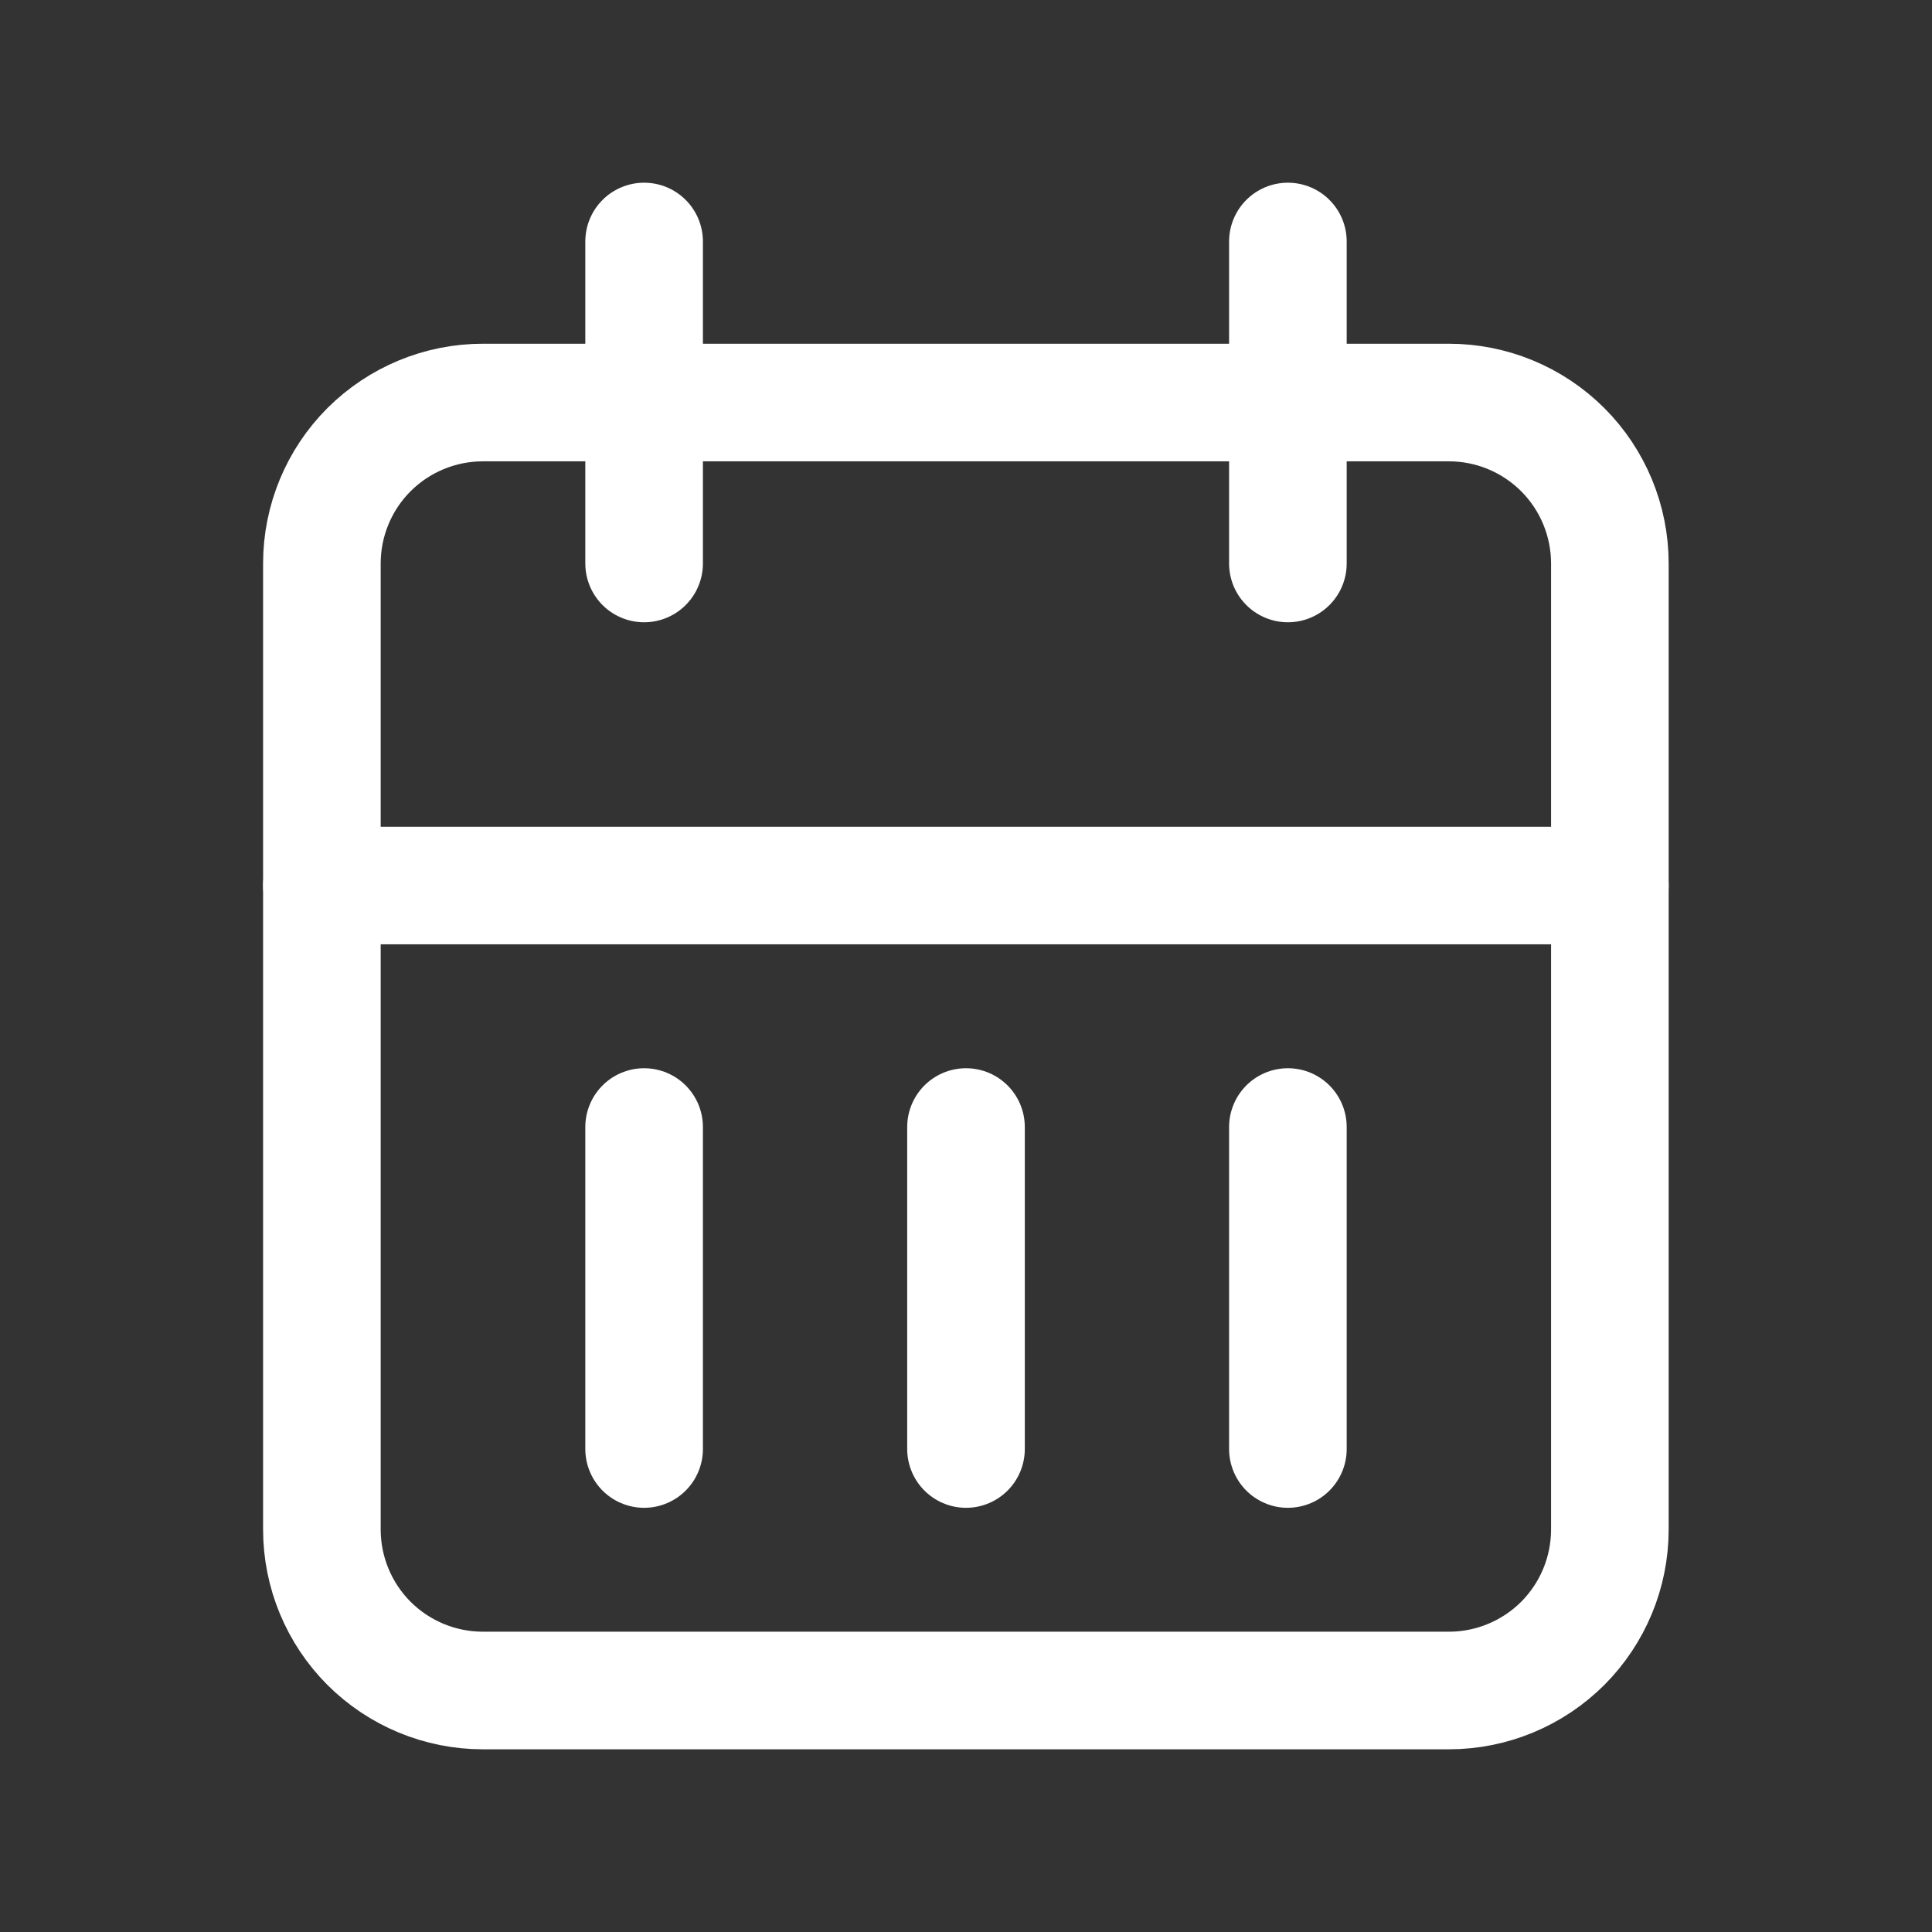 <svg width="23" height="23" viewBox="0 0 23 23" fill="none" xmlns="http://www.w3.org/2000/svg">
<rect x="0" y="0" width="23" height="23" fill="#333333" stroke="none"/>
<g clip-path="url(#clip0_1613_1158)">
<path d="M3.832 6.708C3.832 6.2 4.034 5.712 4.393 5.353C4.753 4.994 5.24 4.792 5.749 4.792H17.249C17.757 4.792 18.244 4.994 18.604 5.353C18.963 5.712 19.165 6.2 19.165 6.708V18.208C19.165 18.717 18.963 19.204 18.604 19.564C18.244 19.923 17.757 20.125 17.249 20.125H5.749C5.24 20.125 4.753 19.923 4.393 19.564C4.034 19.204 3.832 18.717 3.832 18.208V6.708Z" stroke="white" stroke-width="1.4" stroke-linecap="round" stroke-linejoin="round"/>
<path d="M15.332 2.875V6.708" stroke="white" stroke-width="1.4" stroke-linecap="round" stroke-linejoin="round"/>
<path d="M7.668 2.875V6.708" stroke="white" stroke-width="1.4" stroke-linecap="round" stroke-linejoin="round"/>
<path d="M3.832 10.542H19.165" stroke="white" stroke-width="1.4" stroke-linecap="round" stroke-linejoin="round"/>
<path d="M7.668 13.417V17.25" stroke="white" stroke-width="1.4" stroke-linecap="round" stroke-linejoin="round"/>
<path d="M11.5 13.417V17.25" stroke="white" stroke-width="1.4" stroke-linecap="round" stroke-linejoin="round"/>
<path d="M15.332 13.417V17.25" stroke="white" stroke-width="1.4" stroke-linecap="round" stroke-linejoin="round"/>
</g>
<defs>
<clipPath id="clip0_1613_1158">
<rect width="23" height="23" fill="white"/>
</clipPath>
</defs>
</svg>
